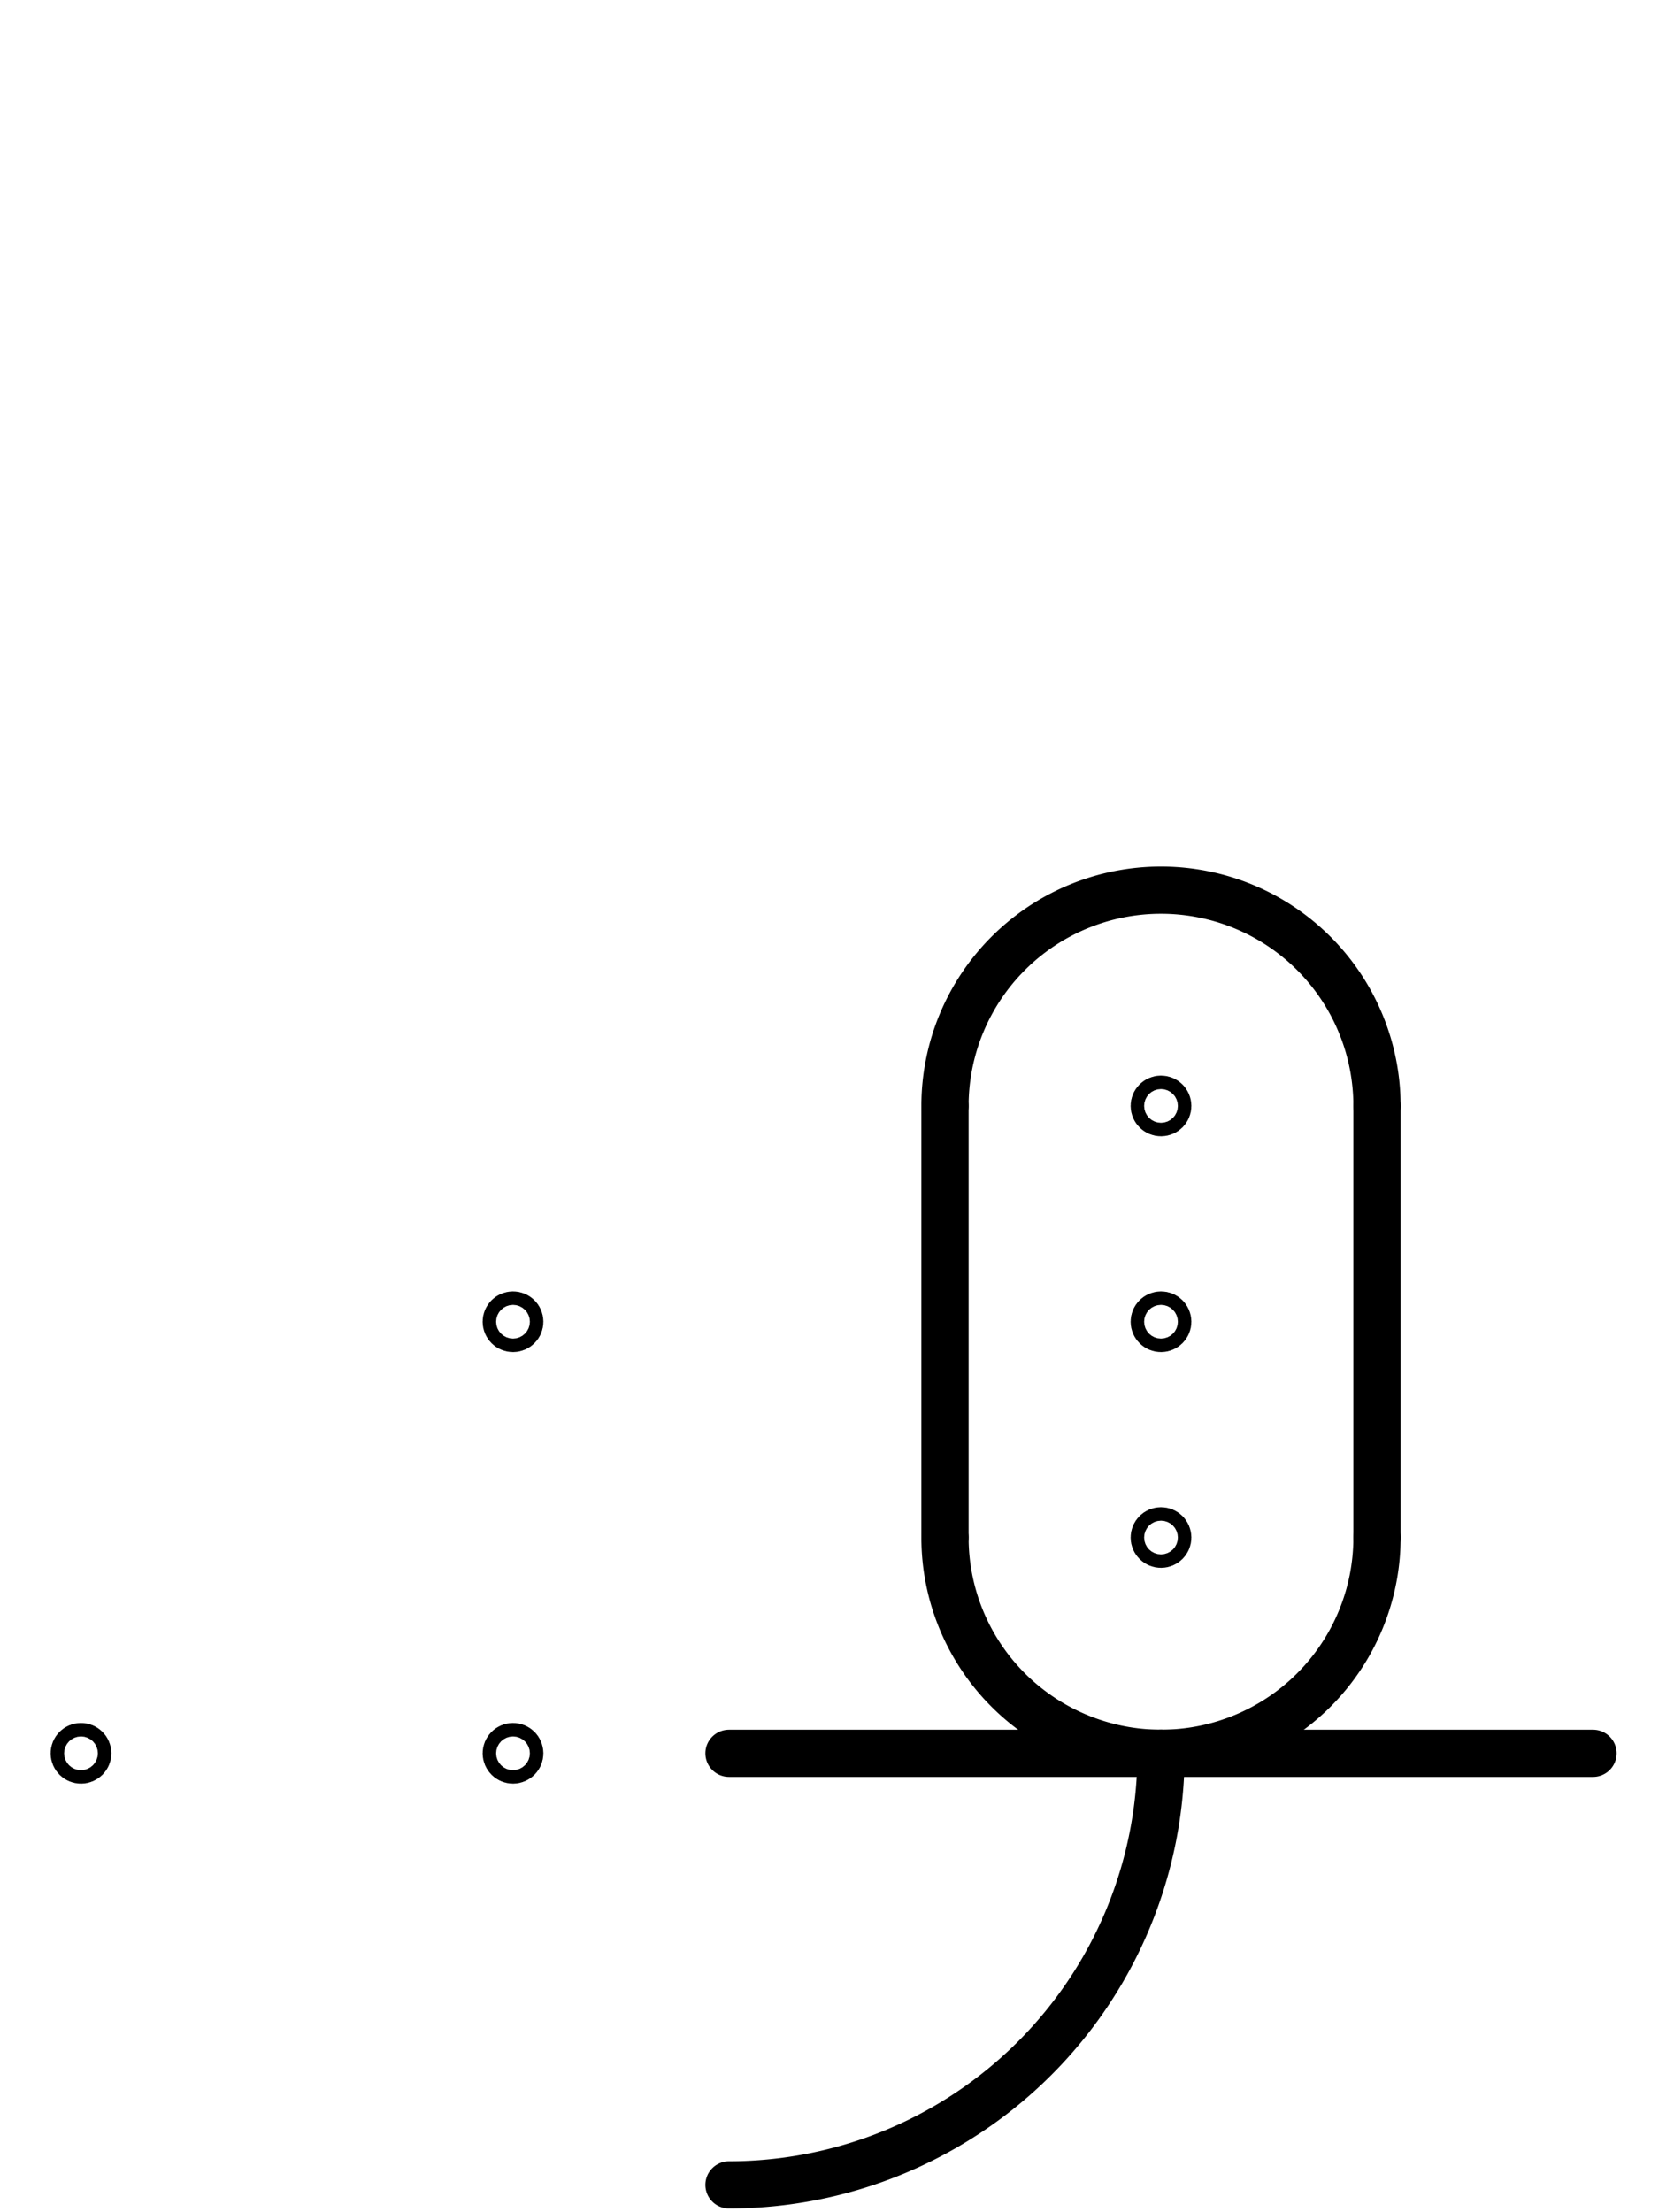 <?xml version="1.0" encoding="UTF-8" standalone="no"?>
<!DOCTYPE svg PUBLIC "-//W3C//DTD SVG 1.0//EN" "http://www.w3.org/TR/2001/REC-SVG-20010904/DTD/svg10.dtd">
<svg xmlns="http://www.w3.org/2000/svg" xmlns:xlink="http://www.w3.org/1999/xlink" fill-rule="evenodd" height="4.542in" preserveAspectRatio="none" stroke-linecap="round" viewBox="0 0 248 328" width="3.438in">
<style type="text/css">
.brush0 { fill: rgb(255,255,255); }
.pen0 { stroke: rgb(0,0,0); stroke-width: 1; stroke-linejoin: round; }
.font0 { font-size: 11px; font-family: "MS Sans Serif"; }
.pen1 { stroke: rgb(0,0,0); stroke-width: 7; stroke-linejoin: round; }
.brush1 { fill: none; }
.font1 { font-weight: bold; font-size: 16px; font-family: System, sans-serif; }
</style>
<g>
<path class="pen1" d="M 204.0,164.0 A 32.0,32.0 0 1 0 140.0,164.0" fill="none"/>
<path class="pen1" d="M 140.0,228.0 A 32.0,32.0 0 0 0 204.0,228.0" fill="none"/>
<line class="pen1" fill="none" x1="204" x2="204" y1="164" y2="228"/>
<line class="pen1" fill="none" x1="140" x2="140" y1="164" y2="228"/>
<line class="pen1" fill="none" x1="108" x2="236" y1="260" y2="260"/>
<ellipse class="pen1 brush1" cx="172" cy="164" rx="1" ry="1"/>
<ellipse class="pen1 brush1" cx="172" cy="196" rx="1" ry="1"/>
<ellipse class="pen1 brush1" cx="172" cy="228" rx="1" ry="1"/>
<path class="pen1" d="M 108.0,324.0 A 64.0,64.0 0 0 0 172.0,260.0" fill="none"/>
<ellipse class="pen1 brush1" cx="76" cy="260" rx="1" ry="1"/>
<ellipse class="pen1 brush1" cx="12" cy="260" rx="1" ry="1"/>
<ellipse class="pen1 brush1" cx="76" cy="196" rx="1" ry="1"/>
</g>
</svg>
